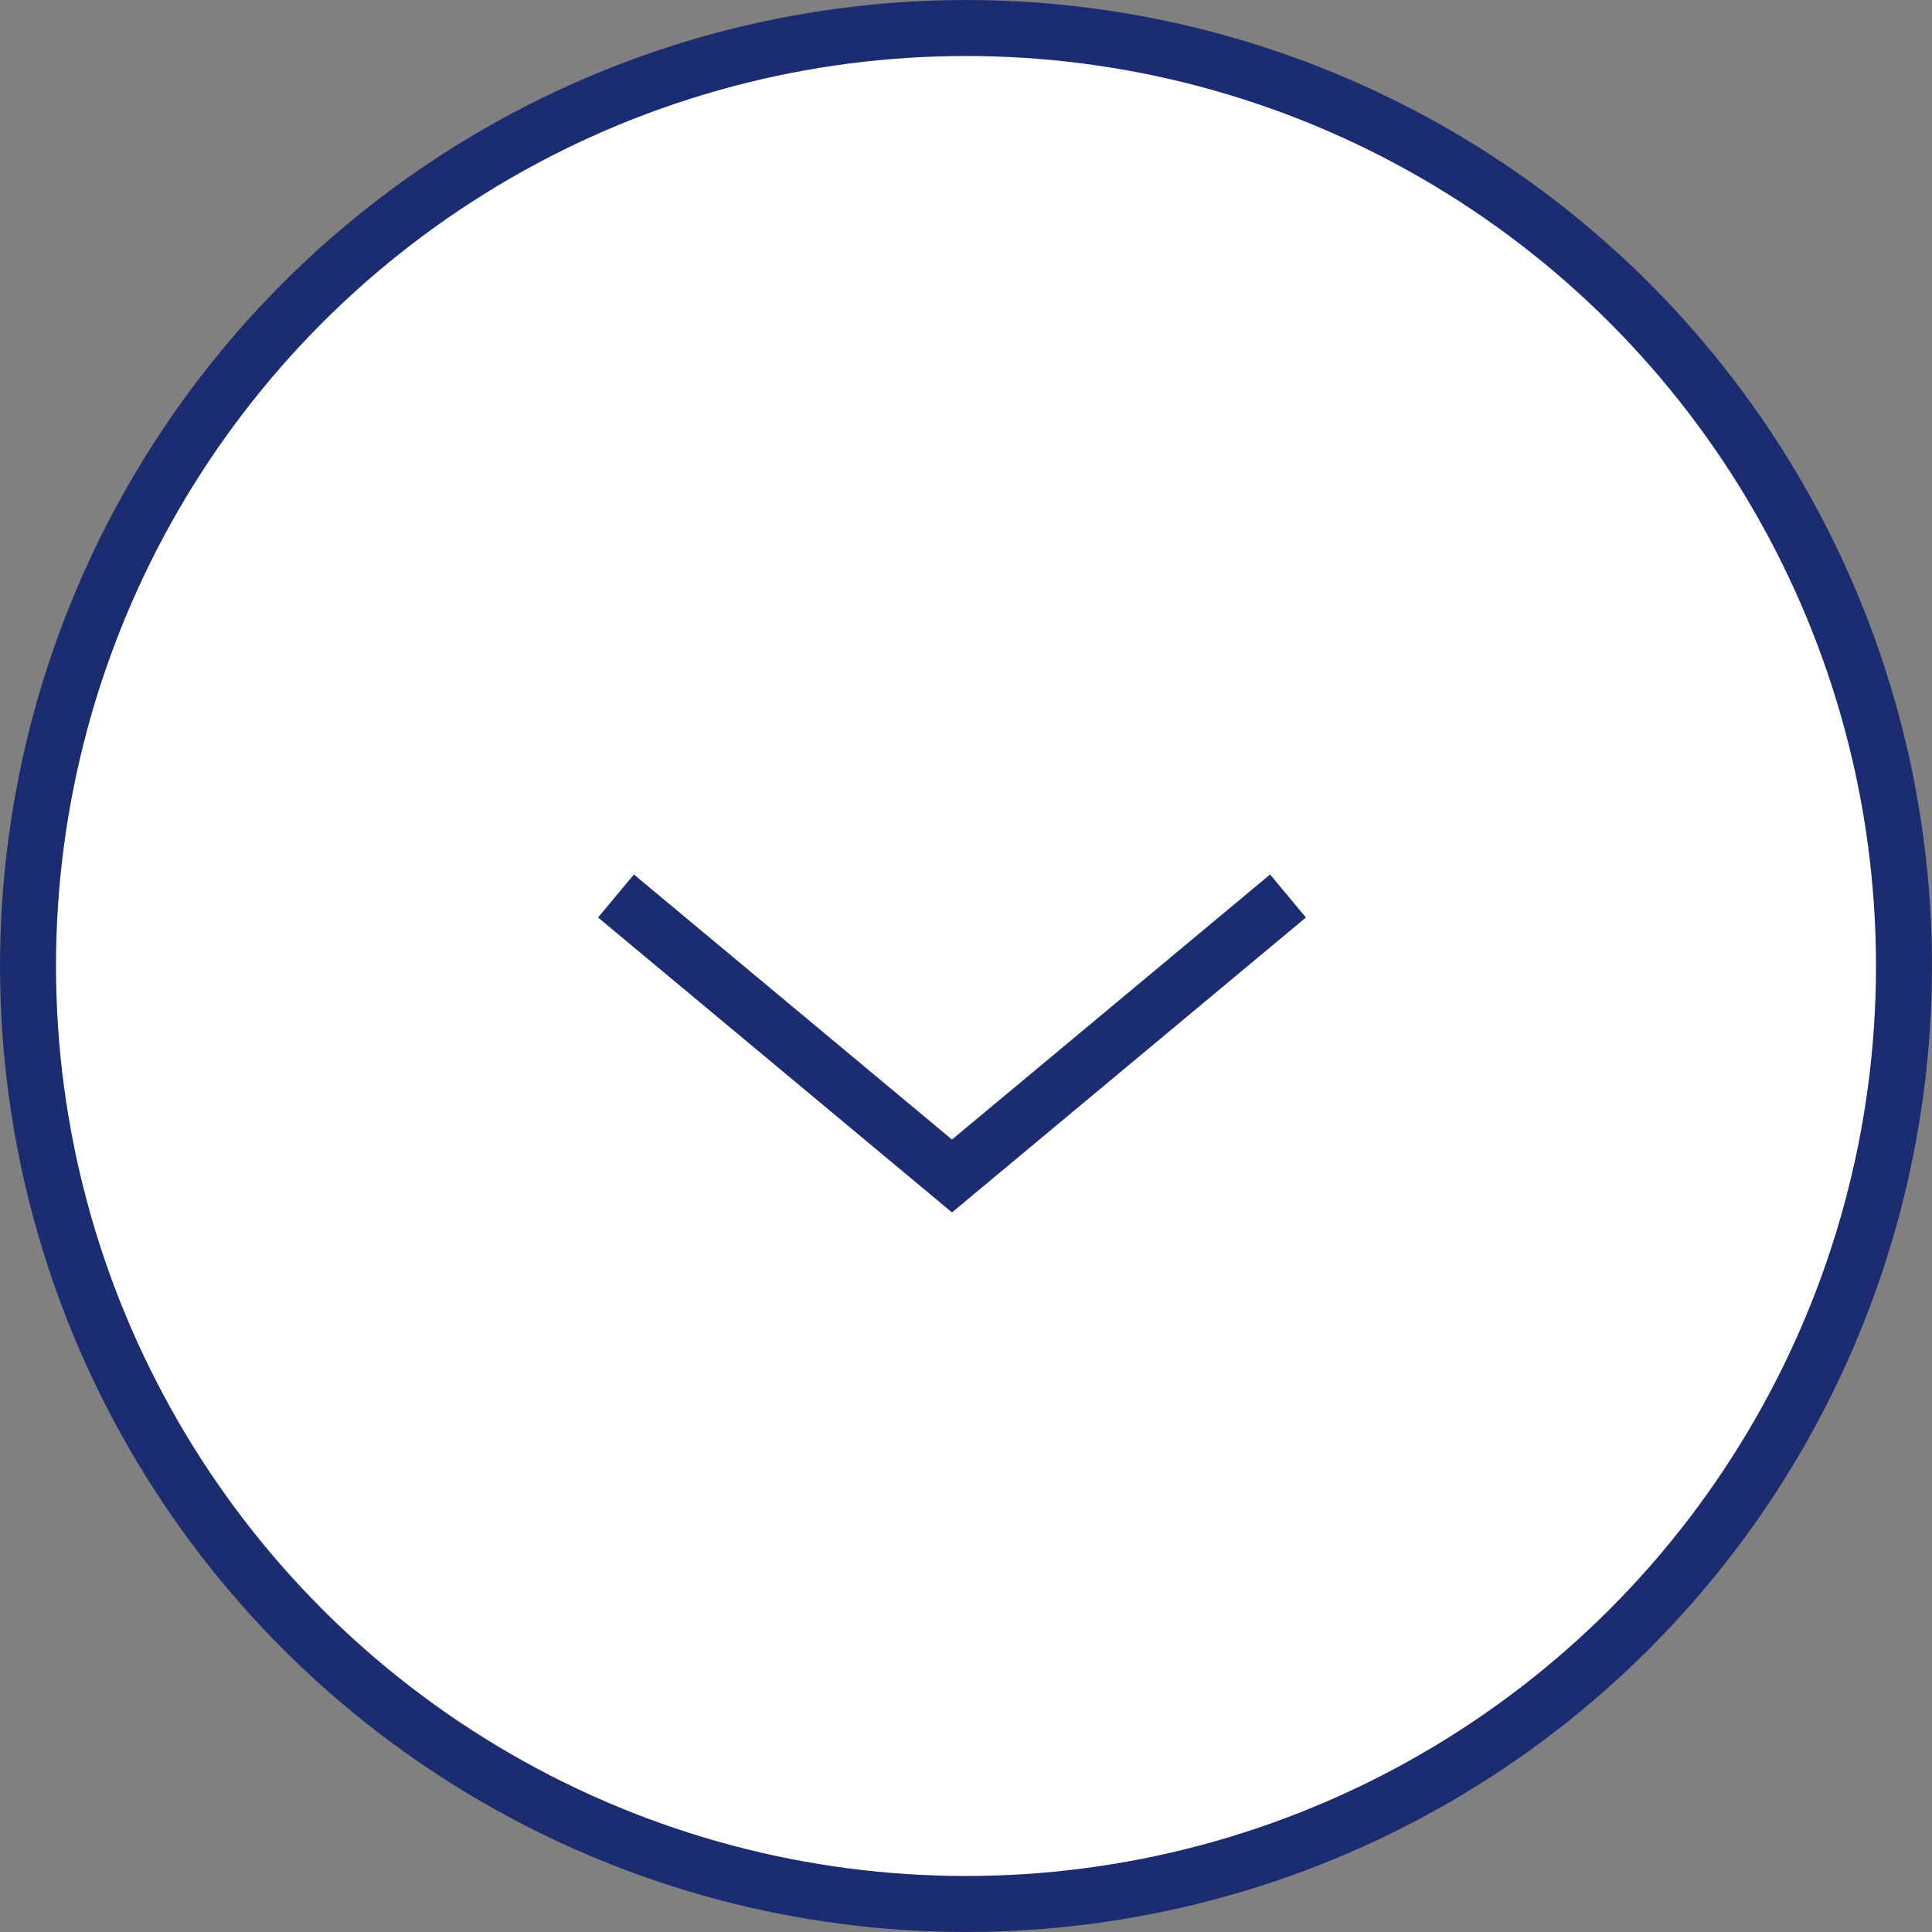 <svg width="48" height="48" viewBox="0 0 48 48" fill="none" xmlns="http://www.w3.org/2000/svg">
<rect x="0" y="0" width="48" height="48" fill="#808080" stroke="none"/>
<circle cx="24" cy="24" r="23.304" fill="white" stroke="#1C2C71" stroke-width="1.391"/>
<path d="M15.304 22.261L23.652 29.217L32 22.261" stroke="#1C2C71" stroke-width="1.391"/>
</svg>
